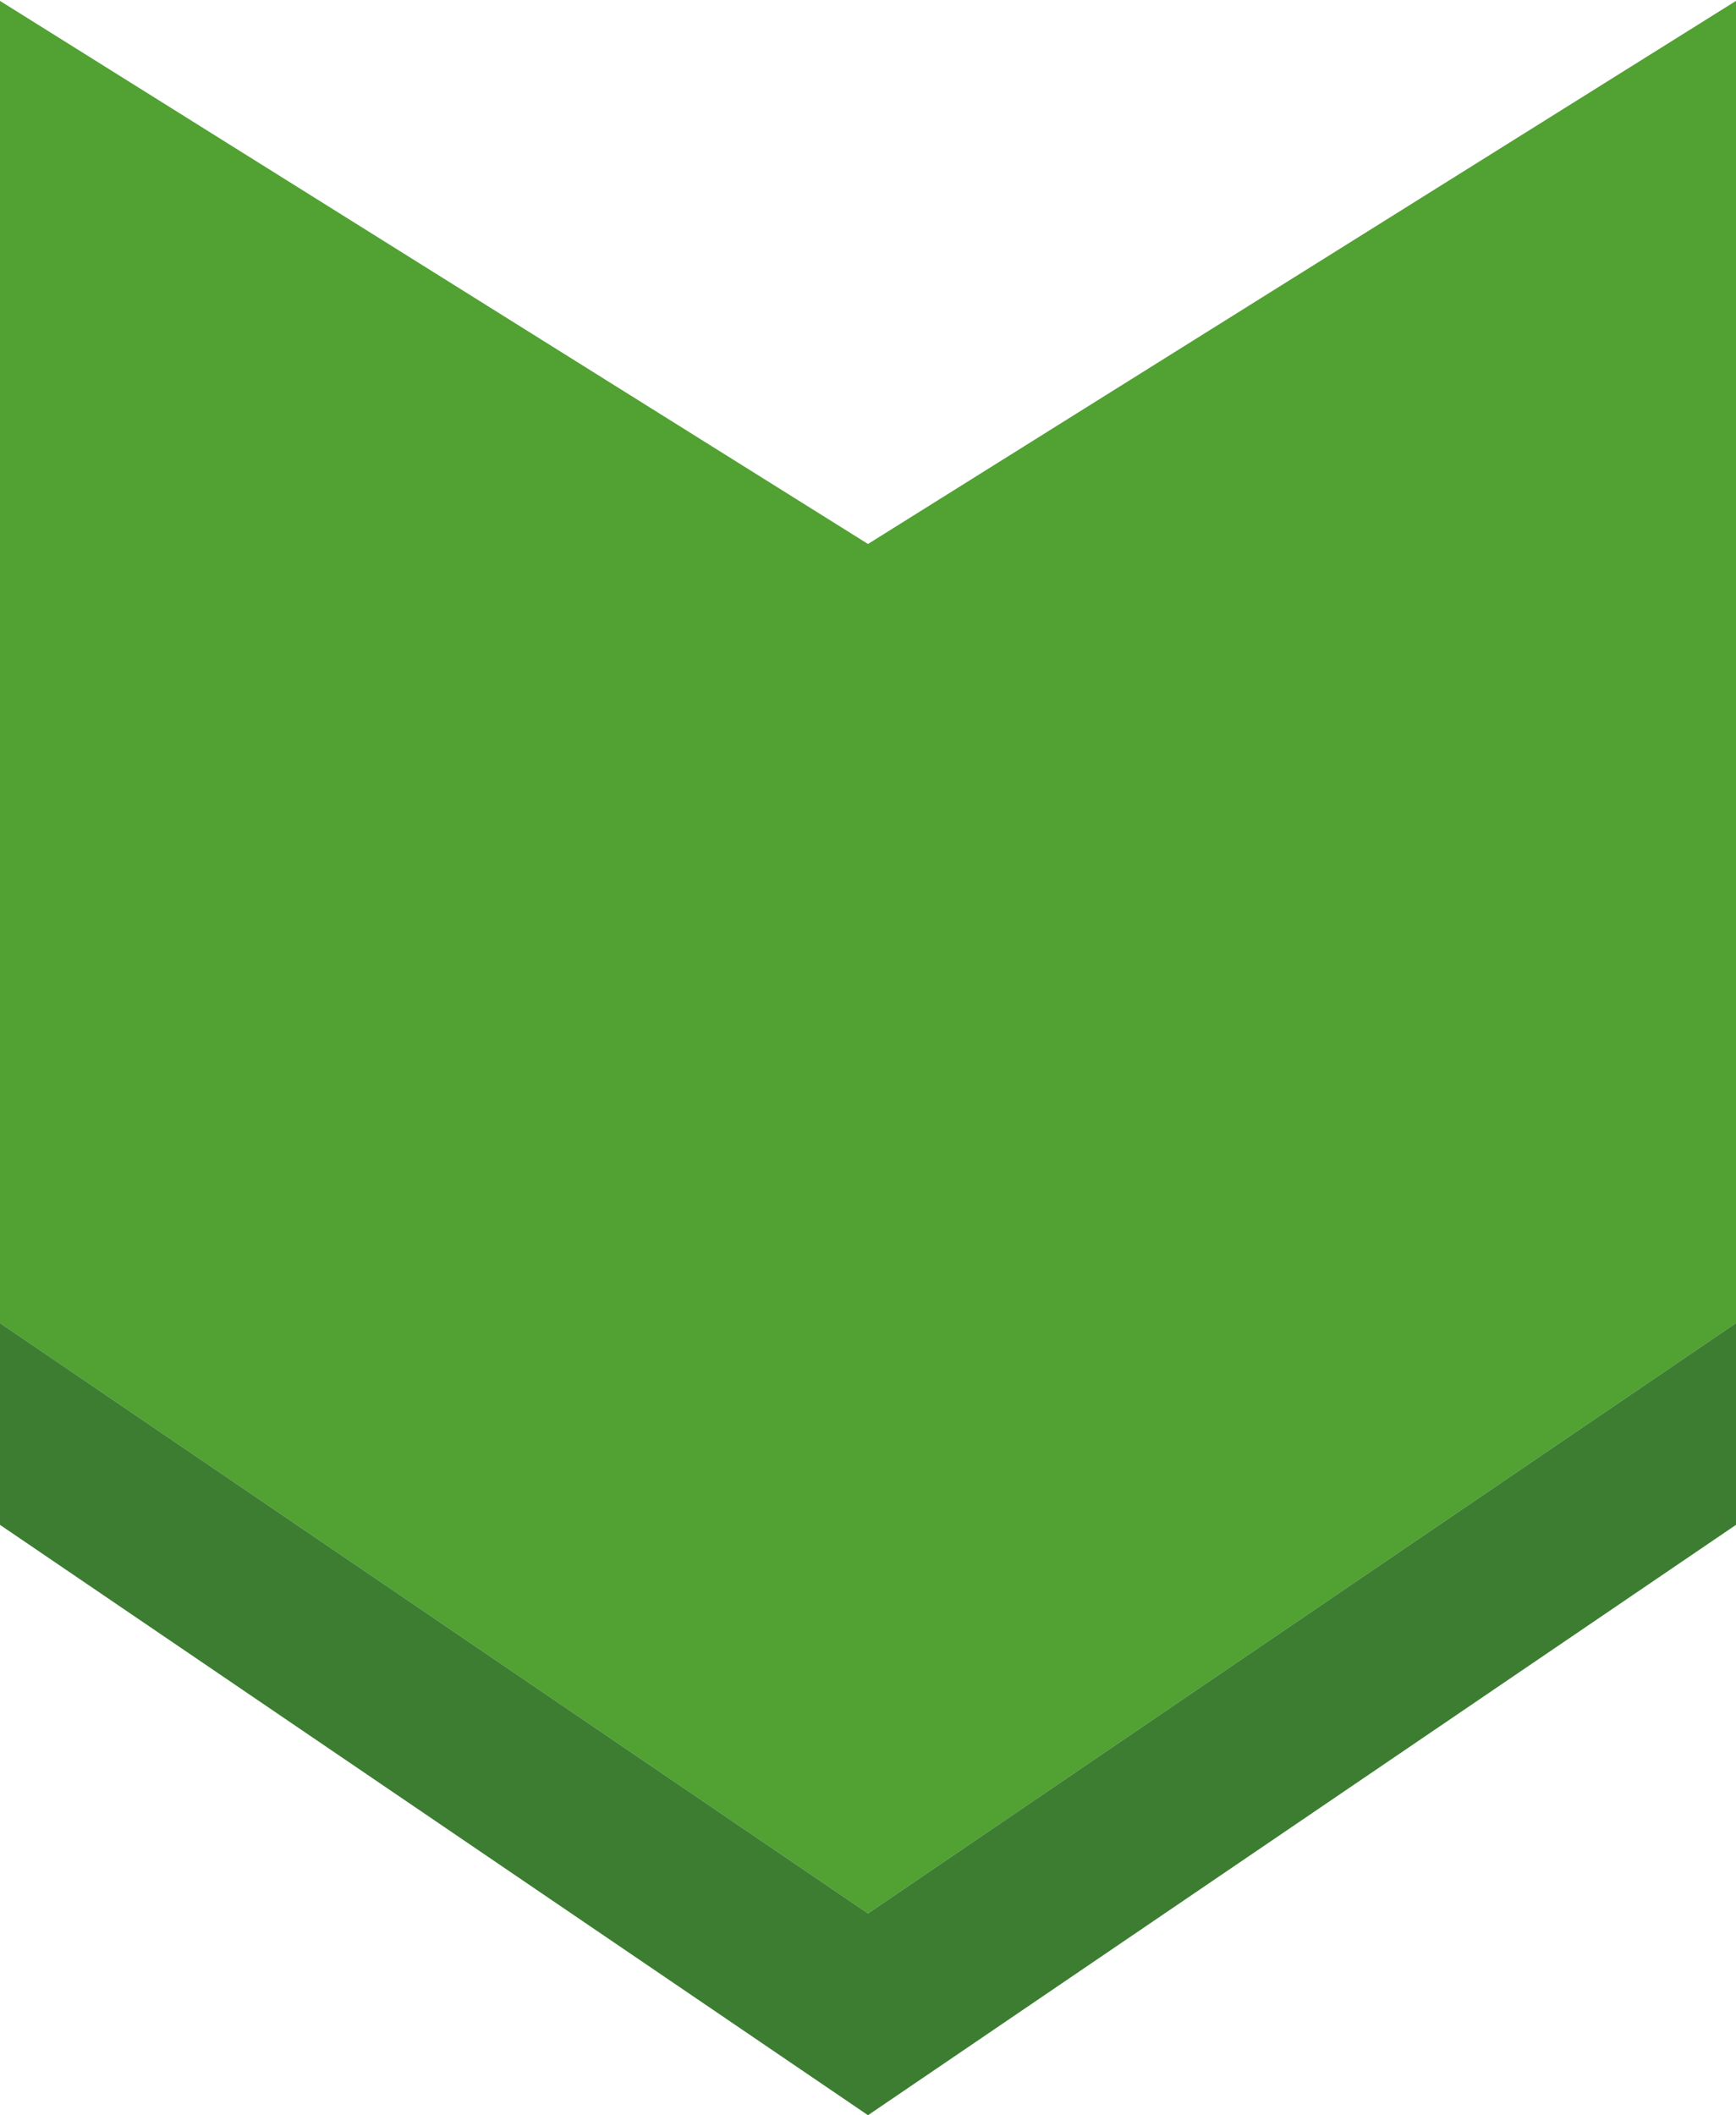 <?xml version="1.0" encoding="utf-8"?>
<!-- Generator: Adobe Illustrator 16.0.0, SVG Export Plug-In . SVG Version: 6.00 Build 0)  -->
<!DOCTYPE svg PUBLIC "-//W3C//DTD SVG 1.1//EN" "http://www.w3.org/Graphics/SVG/1.1/DTD/svg11.dtd">
<svg version="1.1" id="Capa_1" xmlns="http://www.w3.org/2000/svg" xmlns:xlink="http://www.w3.org/1999/xlink" x="0px" y="0px"
	 width="13.442px" height="16.374px" viewBox="0 0 13.442 16.374" enable-background="new 0 0 13.442 16.374" xml:space="preserve">
<polygon fill="#51A133" points="13.442,10.242 6.721,14.812 0,10.242 0,0.007 6.721,4.211 13.442,0.007 "/>
<polygon fill="#3C7D32" points="6.721,14.812 0,10.242 0,11.804 6.721,16.374 13.442,11.804 13.442,10.242 "/>
</svg>
